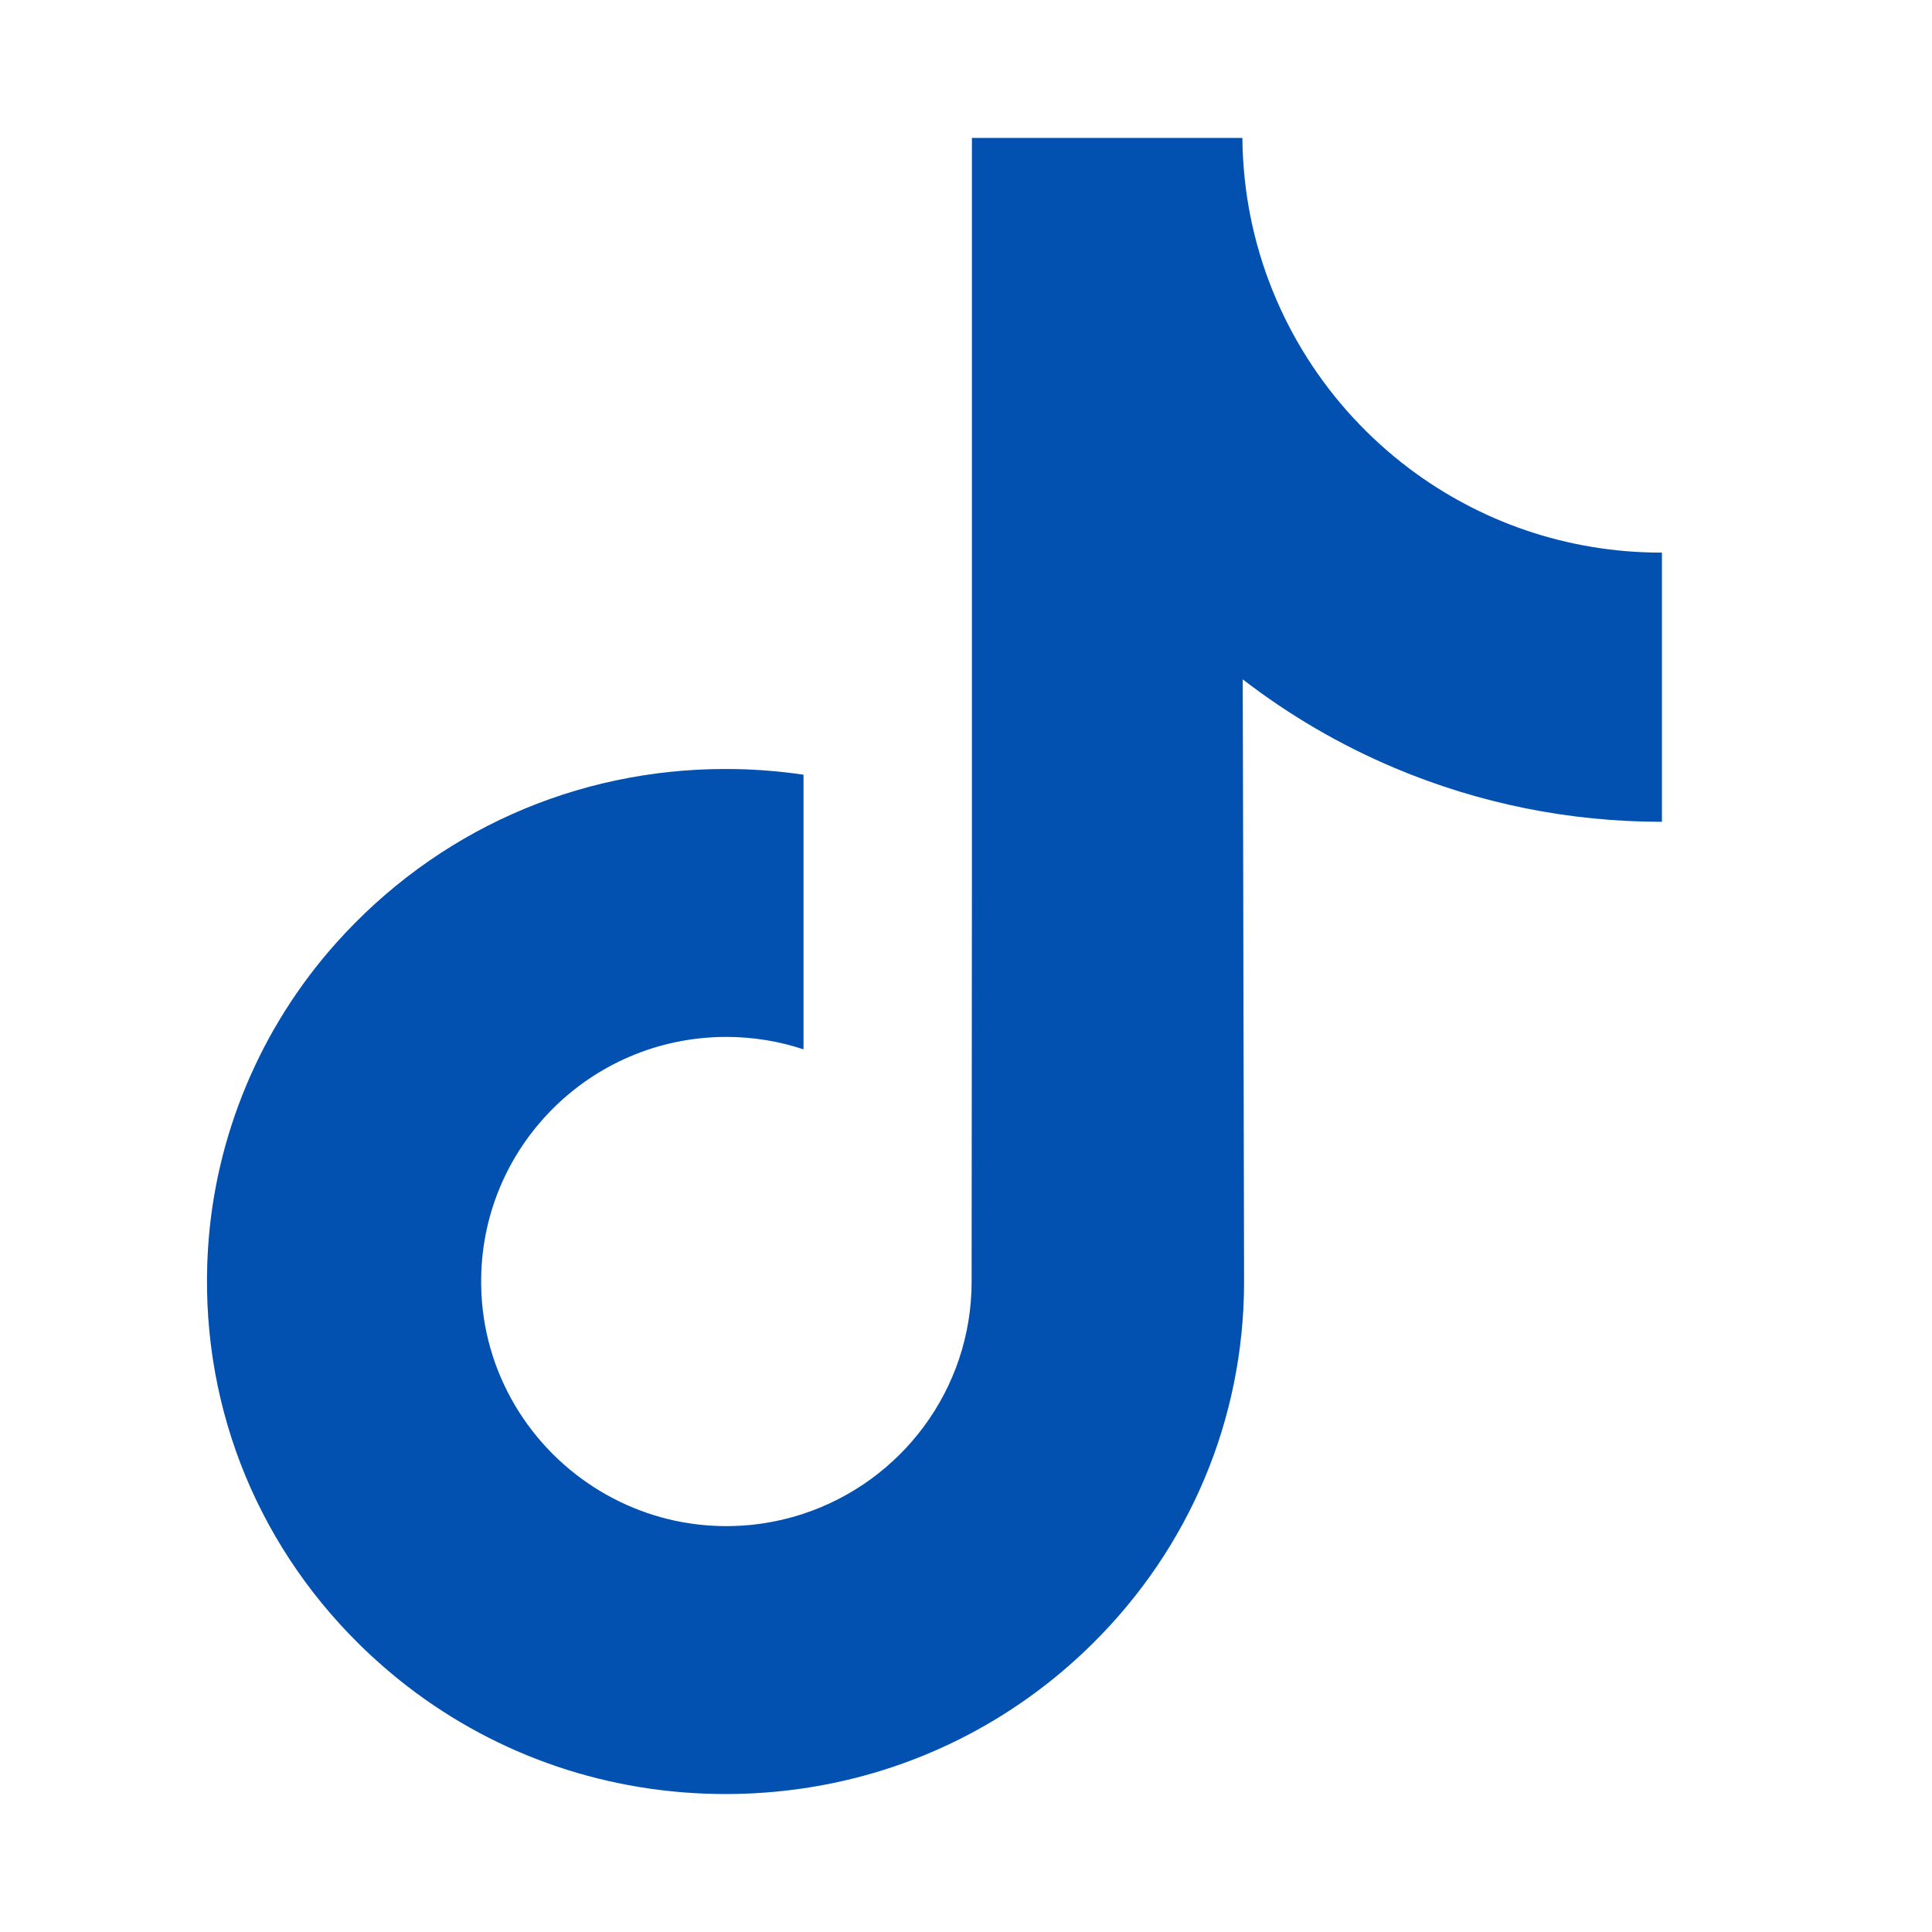 <svg width="26" height="26" viewBox="0 0 26 26" fill="none" xmlns="http://www.w3.org/2000/svg">
<path d="M22.355 7.437C21.081 7.437 19.906 7.015 18.962 6.303C17.88 5.487 17.102 4.29 16.827 2.91C16.759 2.569 16.723 2.218 16.719 1.857H13.08V11.8L13.076 17.246C13.076 18.702 12.128 19.937 10.813 20.371C10.432 20.497 10.02 20.557 9.591 20.533C9.044 20.503 8.53 20.338 8.084 20.071C7.135 19.504 6.492 18.474 6.475 17.296C6.447 15.455 7.935 13.954 9.775 13.954C10.138 13.954 10.487 14.013 10.813 14.121V11.403V10.426C10.469 10.375 10.119 10.349 9.764 10.349C7.751 10.349 5.867 11.186 4.521 12.694C3.504 13.833 2.893 15.287 2.799 16.812C2.676 18.814 3.409 20.718 4.83 22.123C5.039 22.329 5.258 22.52 5.487 22.697C6.706 23.635 8.195 24.143 9.764 24.143C10.119 24.143 10.469 24.117 10.813 24.066C12.279 23.849 13.631 23.178 14.699 22.123C16.01 20.827 16.734 19.106 16.742 17.275L16.724 9.142C17.349 9.624 18.033 10.024 18.767 10.334C19.909 10.815 21.119 11.059 22.365 11.059V8.417V7.436C22.366 7.437 22.356 7.437 22.355 7.437Z" fill="#0265DD"/>
<path d="M22.355 7.437C21.081 7.437 19.906 7.015 18.962 6.303C17.88 5.487 17.102 4.29 16.827 2.91C16.759 2.569 16.723 2.218 16.719 1.857H13.08V11.8L13.076 17.246C13.076 18.702 12.128 19.937 10.813 20.371C10.432 20.497 10.02 20.557 9.591 20.533C9.044 20.503 8.53 20.338 8.084 20.071C7.135 19.504 6.492 18.474 6.475 17.296C6.447 15.455 7.935 13.954 9.775 13.954C10.138 13.954 10.487 14.013 10.813 14.121V11.403V10.426C10.469 10.375 10.119 10.349 9.764 10.349C7.751 10.349 5.867 11.186 4.521 12.694C3.504 13.833 2.893 15.287 2.799 16.812C2.676 18.814 3.409 20.718 4.83 22.123C5.039 22.329 5.258 22.52 5.487 22.697C6.706 23.635 8.195 24.143 9.764 24.143C10.119 24.143 10.469 24.117 10.813 24.066C12.279 23.849 13.631 23.178 14.699 22.123C16.01 20.827 16.734 19.106 16.742 17.275L16.724 9.142C17.349 9.624 18.033 10.024 18.767 10.334C19.909 10.815 21.119 11.059 22.365 11.059V8.417V7.436C22.366 7.437 22.356 7.437 22.355 7.437Z" fill="black" fill-opacity="0.2"/>
</svg>

